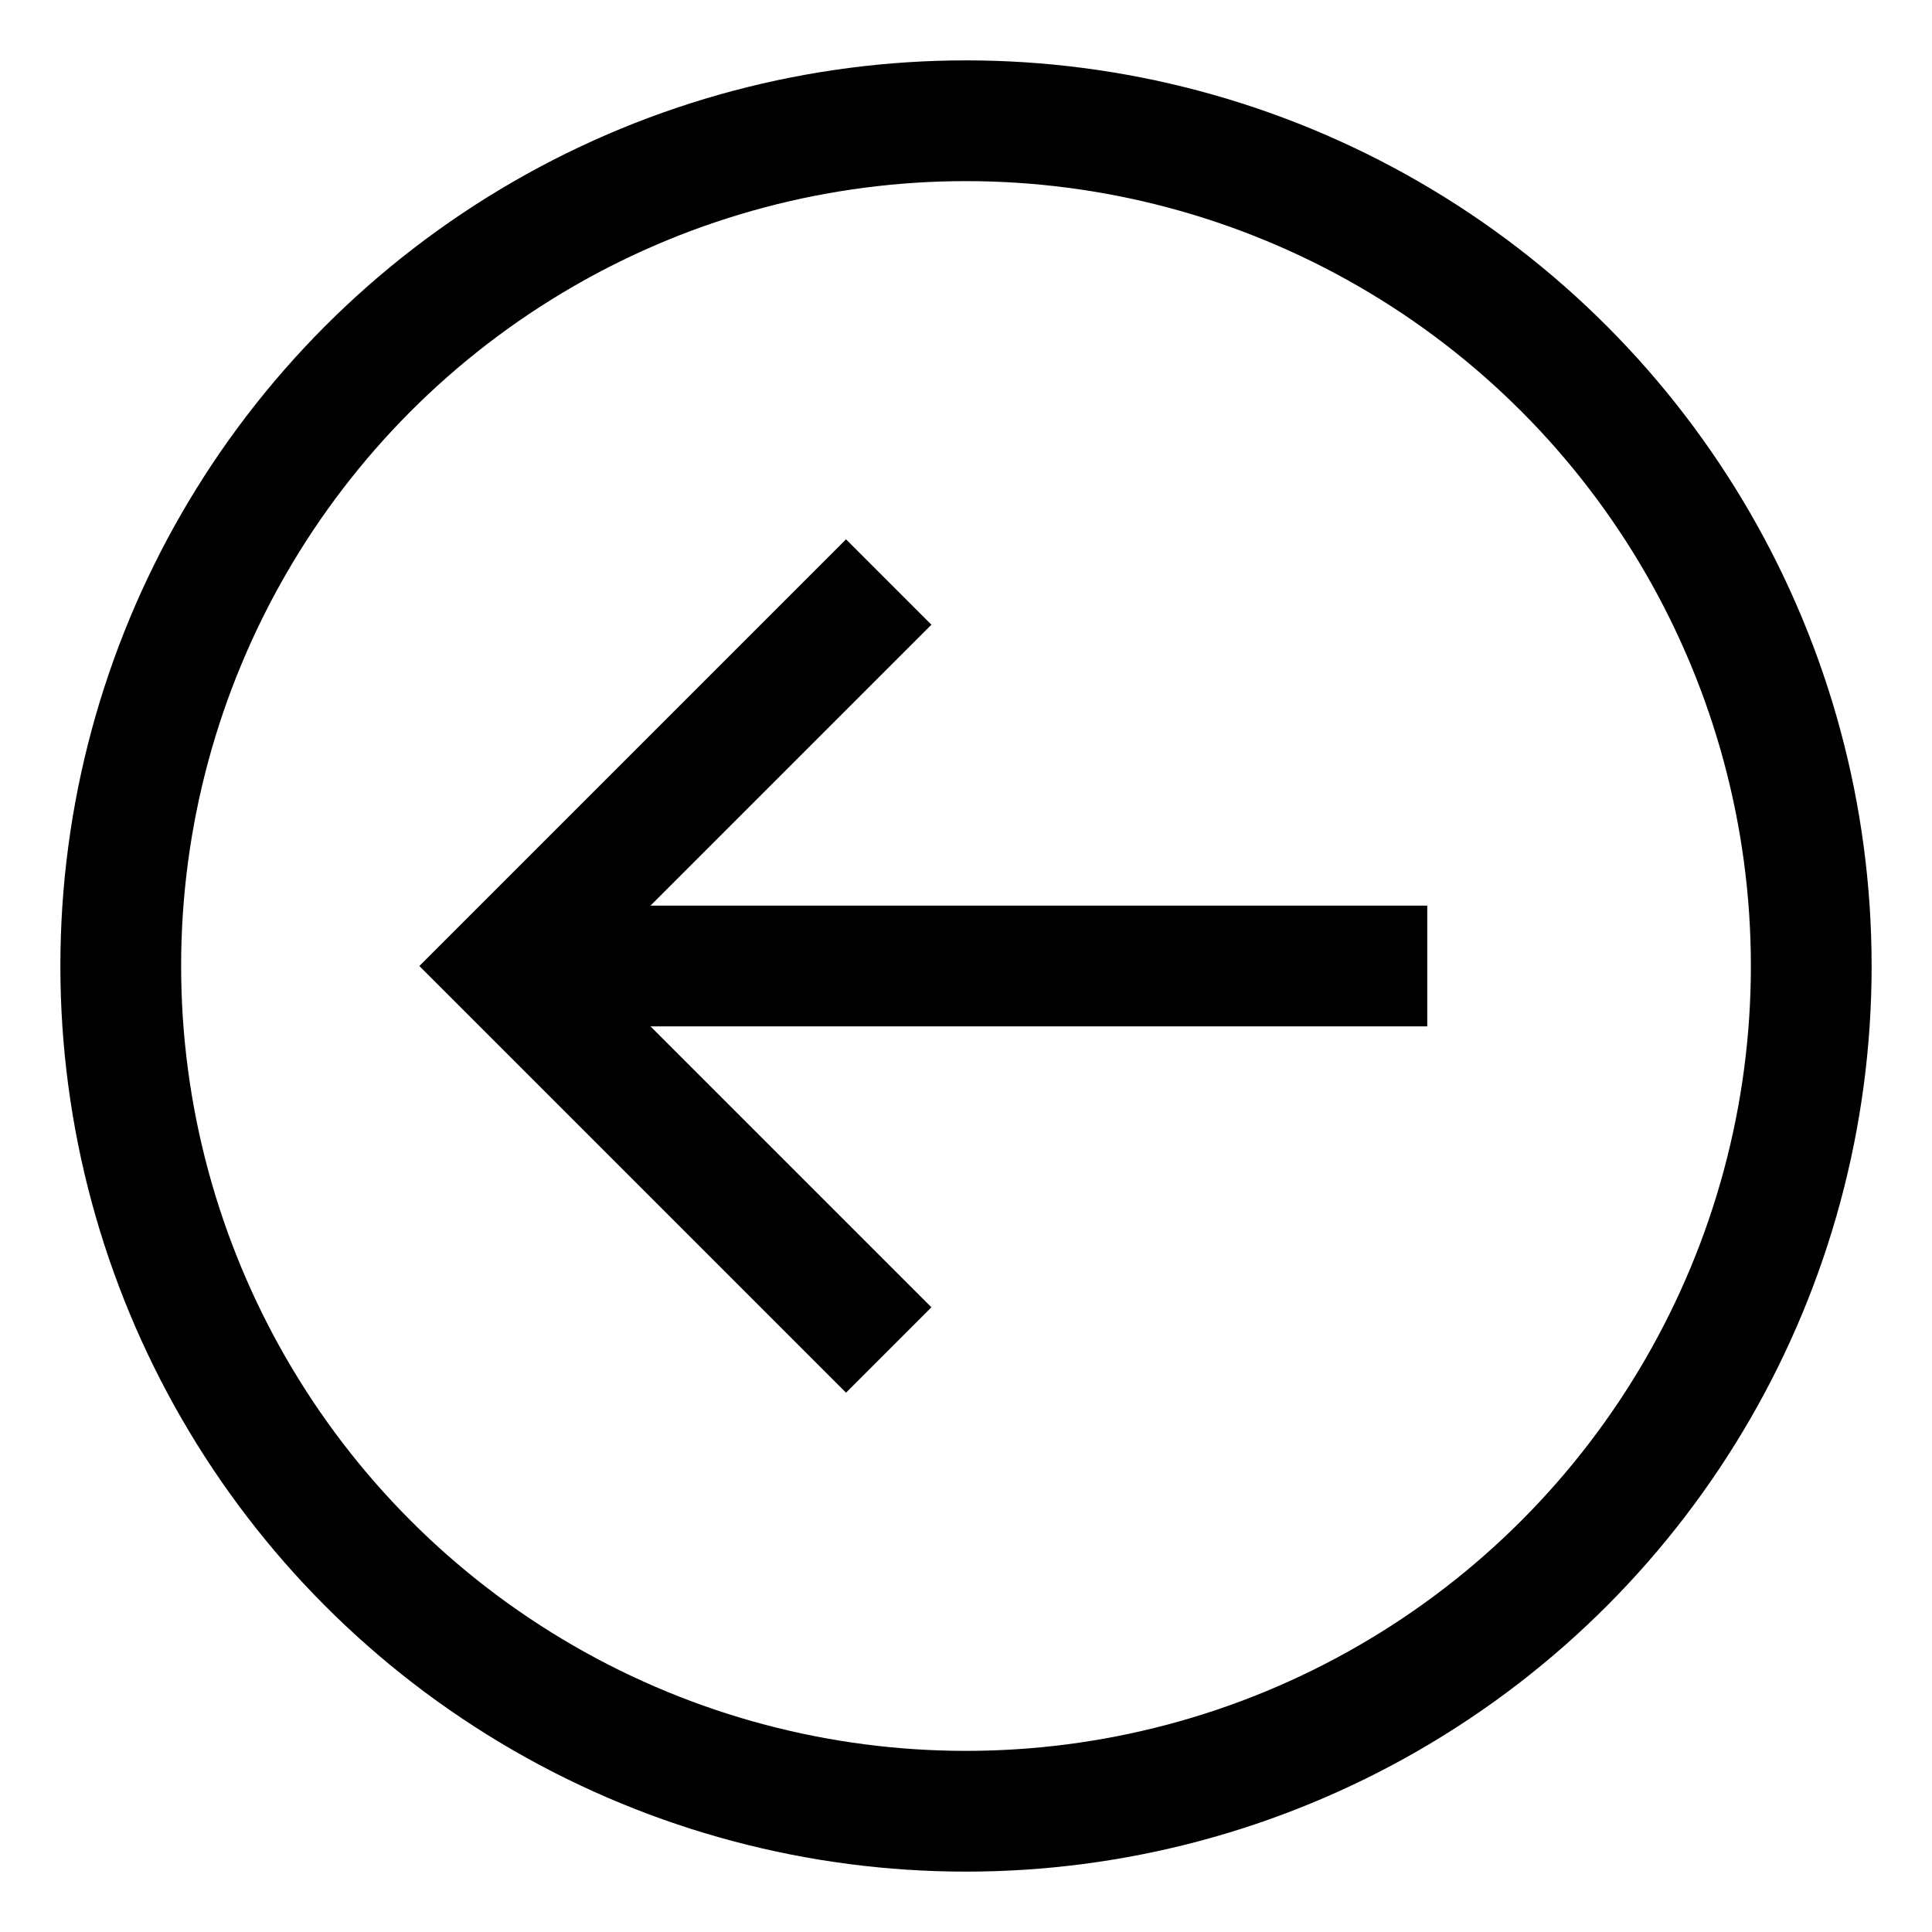 <svg id="Layer_1" data-name="Layer 1" xmlns="http://www.w3.org/2000/svg" viewBox="0 0 24 24" stroke-width="1.5" width="24" height="24" color="#000000">
	<defs>
		<style>
			.cls-63ce7424ea57ea6c8380054e-1{fill:none;stroke:currentColor;stroke-miterlimit:10;}
		</style>
	</defs>
	<circle class="cls-63ce7424ea57ea6c8380054e-1" cx="12" cy="12" r="10.5">
	</circle>
	<line class="cls-63ce7424ea57ea6c8380054e-1" x1="17.73" y1="12" x2="6.27" y2="12">
	</line>
	<polyline class="cls-63ce7424ea57ea6c8380054e-1" points="11.04 16.77 6.27 12 11.04 7.23">
	</polyline>
</svg>
